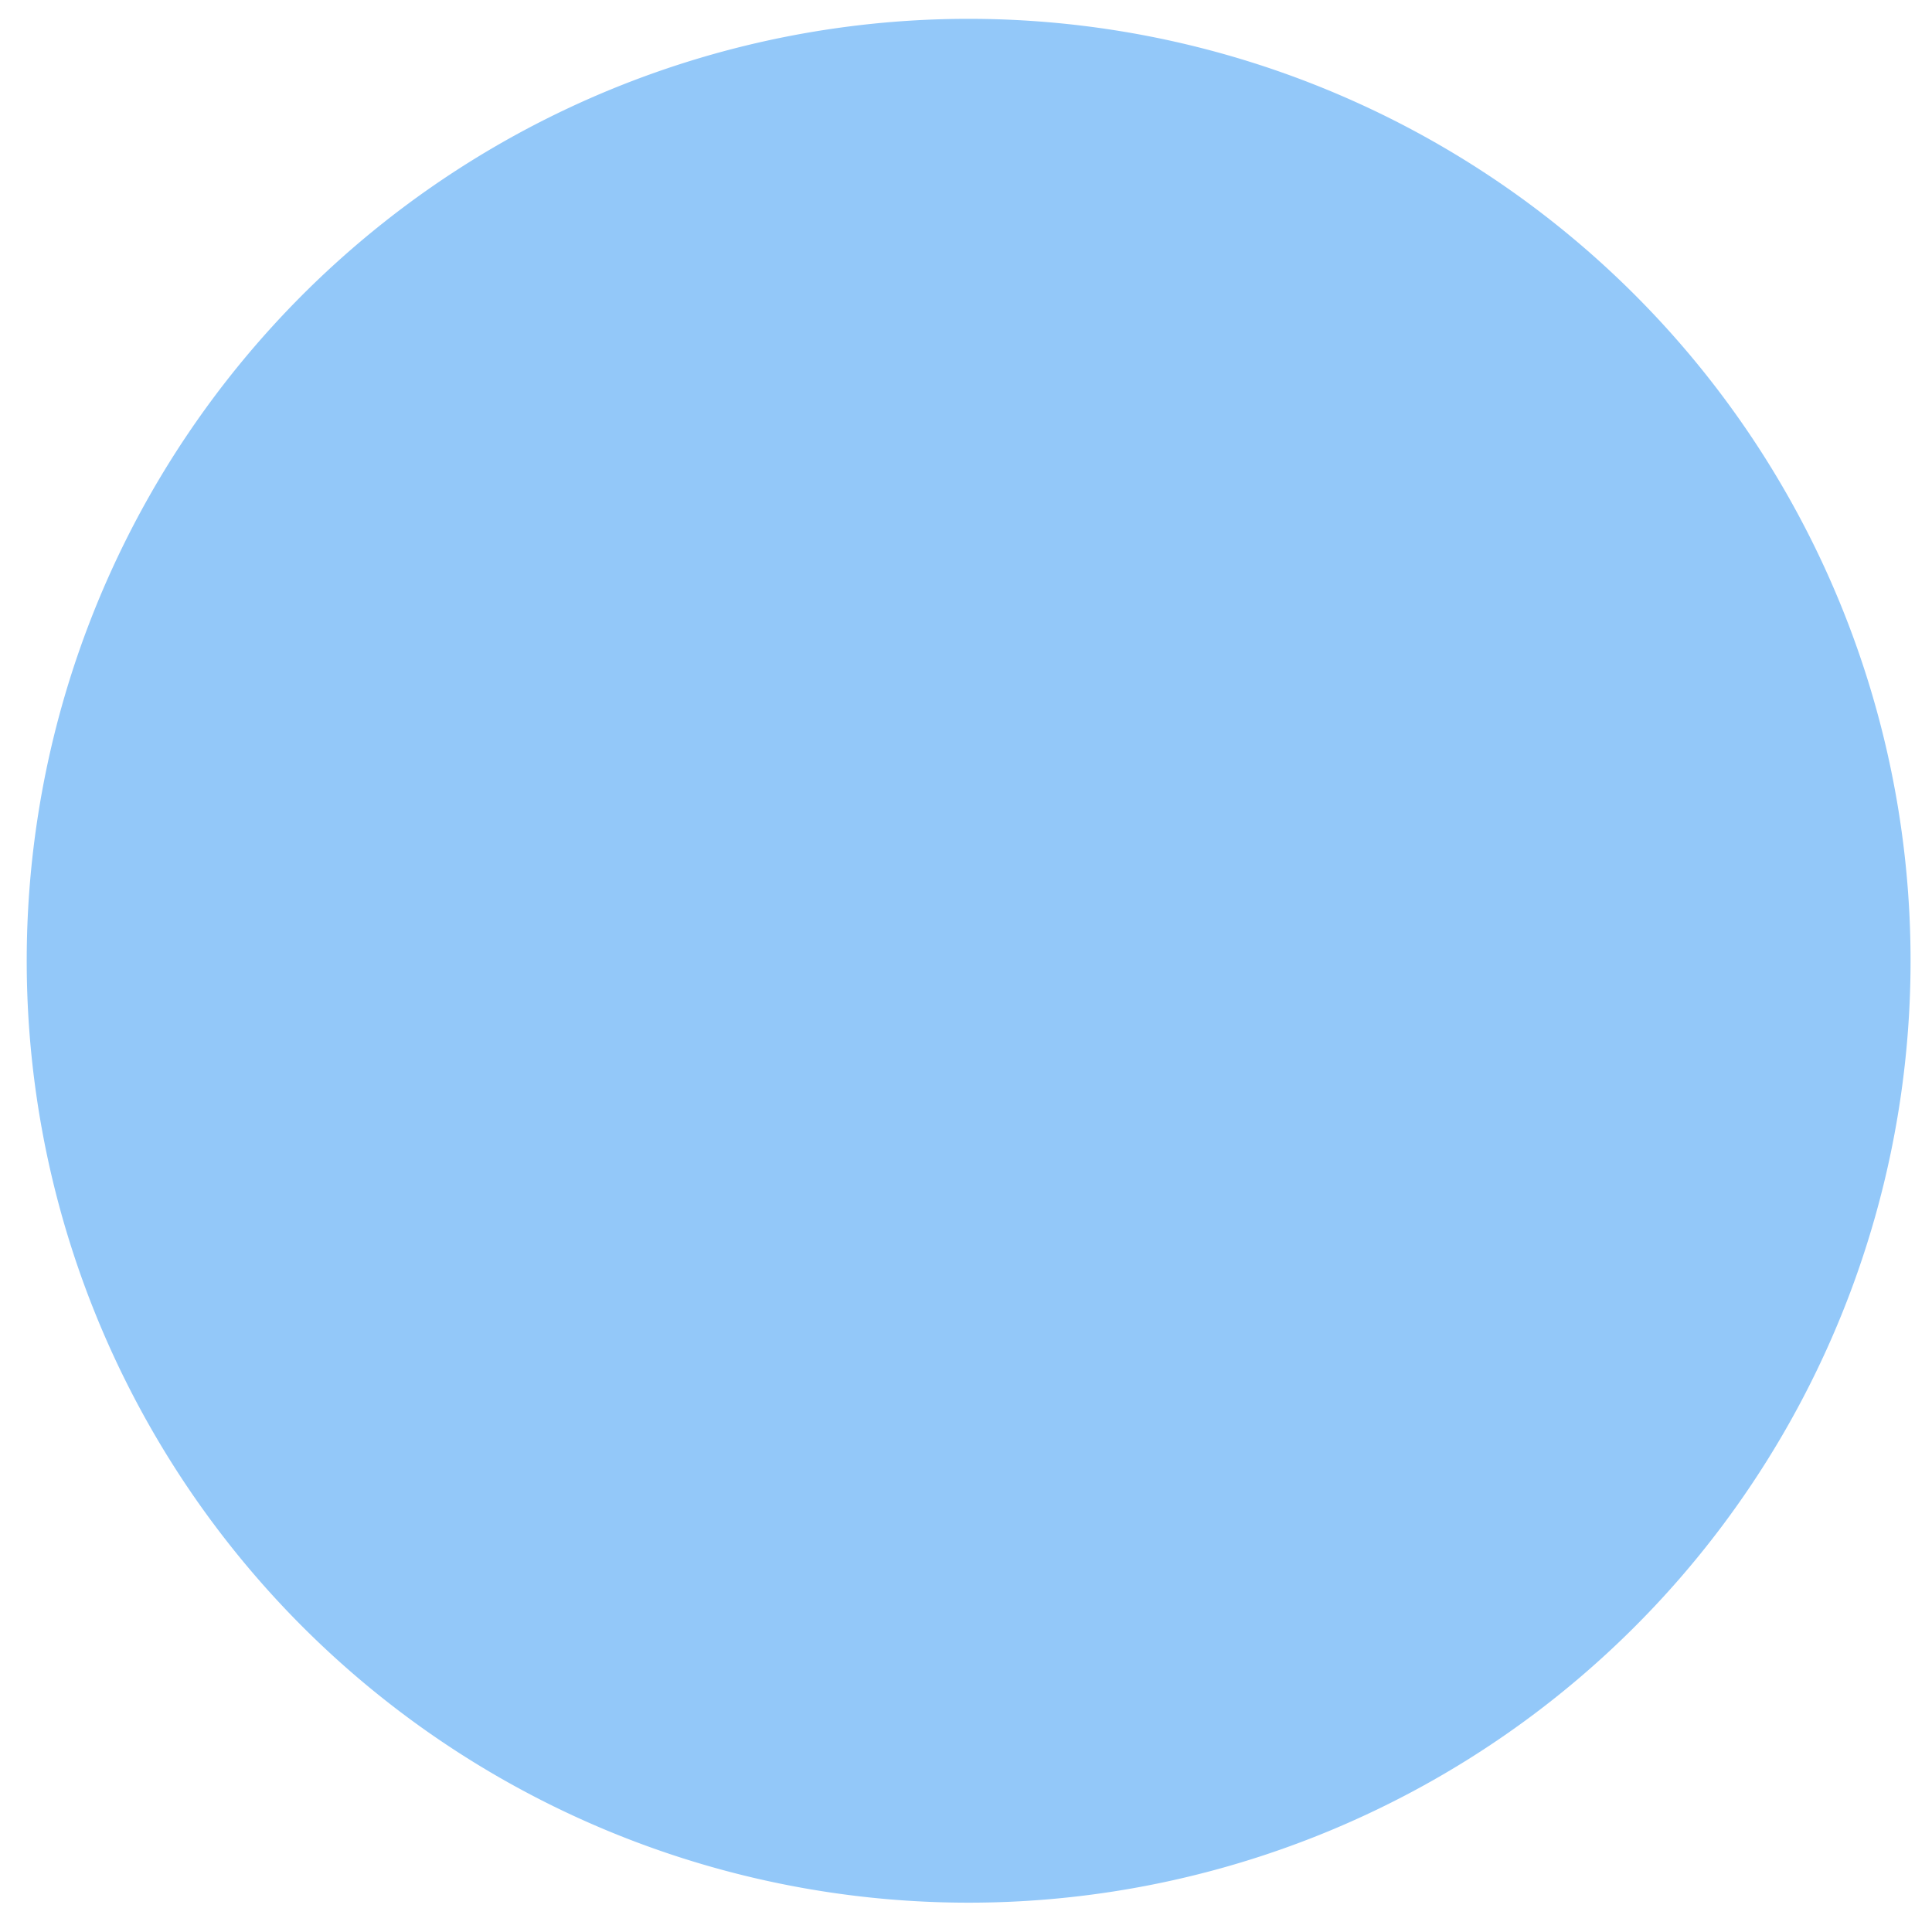 <svg xmlns="http://www.w3.org/2000/svg" xmlns:xlink="http://www.w3.org/1999/xlink" width="194" height="194" viewbox="0 0 194 194">
    <style>
        #Störer_Top_DE-01 { opacity: 0; }
        #Störer_Top_DE-02 { opacity: 0; }
        #Störer_Top_DE-03 { opacity: 0; }
    </style>
    <defs>
        <clippath id="clip-Container">
            <rect width="194" height="194" /> 
        </clippath>
    </defs>
    <g id="Background" data-name="Background" clip-path="url(#clip-Container)">
        <g id="Background_inner" data-name="Grupp1" transform="translate(-10526.705 -4181.096) rotate(-8)">
            <g id="Störer" transform="translate(9804.349 5593.778)">
                <path id="Ellipse_18" data-name="Ellipse 18" d="M121.032,26.152A94.582,94.582,0,1,1,84.1,33.608,94.581,94.581,0,0,1,121.032,26.152Z" transform="translate(-0.001)" fill="#93c8f9" /> 
            </g>
        </g>
    </g>
    <g id="Störer_Top_DE-01" data-name="Störer Top_DE-01" clip-path="url(#clip-Störer_Top_DE-01)">
        <animate id="anim1" attributeName="opacity" from="0" to="1" dur=".5s" begin="0; anim6.end" fill="freeze"></animate>
        <animate id="anim2" attributeName="opacity" from="1" to="0" dur=".5s" begin="anim1.end + 3s" fill="freeze"></animate>
        <g id="Gruppe_965" data-name="Gruppe 965" transform="translate(-9811.731 -4281.62) rotate(-8)">
            <g id="Störer" transform="translate(9082.058 5593.759)">
                <path id="In_1_Minute" data-name="In 1 Minute" d="M29.9,30.185H26.483V48.61H29.9Zm4.226,4.961V48.61h3.228v-7.8a3.5,3.5,0,0,1,.208-1.23,2.615,2.615,0,0,1,.572-.915,2.466,2.466,0,0,1,.858-.571,2.865,2.865,0,0,1,1.065-.2,2.605,2.605,0,0,1,.933.16,1.958,1.958,0,0,1,.721.473,2.11,2.11,0,0,1,.465.773,3.2,3.2,0,0,1,.165,1.061V48.61H45.59V39.476a5.652,5.652,0,0,0-.358-2.07,3.914,3.914,0,0,0-2.388-2.319,5.1,5.1,0,0,0-1.716-.283,5.7,5.7,0,0,0-1.276.136,4.282,4.282,0,0,0-1.077.4,3.922,3.922,0,0,0-.885.65,4.492,4.492,0,0,0-.7.889l-.367-1.732Zm27.427-4.672H58.215a2.686,2.686,0,0,1-.6,1.039,3.345,3.345,0,0,1-.935.7,4.6,4.6,0,0,1-1.107.395,5.172,5.172,0,0,1-1.114.124v3.045a7.932,7.932,0,0,0,1.243-.093,5.873,5.873,0,0,0,1.027-.255,4.677,4.677,0,0,0,.83-.383,4.084,4.084,0,0,0,.653-.477V48.61h3.333ZM92.1,30.185H87.558L82.414,42.127,77.27,30.185H72.755V48.61h3.412V35.986L80.55,46.169H84.3l4.357-10.184V48.61H92.1Zm5.722-1.1a2.33,2.33,0,0,0-.872.163,2.04,2.04,0,0,0-1.143,1.143,2.33,2.33,0,0,0-.163.872,2.293,2.293,0,0,0,.163.861,2.073,2.073,0,0,0,1.143,1.151,2.291,2.291,0,0,0,.872.167,2.359,2.359,0,0,0,.887-.167,2.071,2.071,0,0,0,1.154-1.151,2.285,2.285,0,0,0,.164-.861,2.322,2.322,0,0,0-.164-.872,2.045,2.045,0,0,0-.456-.69,2.069,2.069,0,0,0-.7-.454A2.4,2.4,0,0,0,97.821,29.083ZM96.193,48.61h3.255V35.146H96.193Zm7.113-13.464V48.61h3.228v-7.8a3.5,3.5,0,0,1,.208-1.23,2.616,2.616,0,0,1,.573-.915,2.466,2.466,0,0,1,.858-.571,2.865,2.865,0,0,1,1.065-.2,2.605,2.605,0,0,1,.933.16,1.958,1.958,0,0,1,.721.473,2.11,2.11,0,0,1,.465.773,3.2,3.2,0,0,1,.165,1.061V48.61h3.255V39.476a5.652,5.652,0,0,0-.358-2.07,3.914,3.914,0,0,0-2.388-2.319,5.1,5.1,0,0,0-1.716-.283,5.7,5.7,0,0,0-1.276.136,4.282,4.282,0,0,0-1.077.4,3.922,3.922,0,0,0-.885.65,4.492,4.492,0,0,0-.7.889l-.367-1.732Zm26.378,0h-3.255v7.69a3.749,3.749,0,0,1-.2,1.245,2.6,2.6,0,0,1-.548.923,2.342,2.342,0,0,1-.839.574,2.833,2.833,0,0,1-1.067.2,2.43,2.43,0,0,1-.9-.16,1.892,1.892,0,0,1-.7-.473,2.129,2.129,0,0,1-.45-.773,3.292,3.292,0,0,1-.16-1.061V35.146h-3.228v9.029a5.841,5.841,0,0,0,.343,2.07,3.806,3.806,0,0,0,2.359,2.319,5.271,5.271,0,0,0,1.76.283,5.585,5.585,0,0,0,1.255-.132,3.917,3.917,0,0,0,1.031-.39,3.7,3.7,0,0,0,.839-.641,4.794,4.794,0,0,0,.68-.885l.341,1.811h2.73Zm2.2,0v2.861h2.126v6.85a5.184,5.184,0,0,0,.289,1.8,3.335,3.335,0,0,0,.784,1.241,3.166,3.166,0,0,0,1.153.719,4.092,4.092,0,0,0,1.4.232,5.164,5.164,0,0,0,.545-.03c.185-.02.374-.049.564-.089s.382-.089.574-.148.384-.128.574-.207V45.592a3.238,3.238,0,0,1-.314.119,3.138,3.138,0,0,1-.309.082,2.973,2.973,0,0,1-.3.047,2.727,2.727,0,0,1-.285.015,1.679,1.679,0,0,1-.576-.092,1.139,1.139,0,0,1-.448-.292,1.327,1.327,0,0,1-.29-.513,2.489,2.489,0,0,1-.1-.757V38.006h2.625V35.146h-2.625V31.1l-3.255,1.234v2.808Zm21.994,7.664V41.025a7.8,7.8,0,0,0-.473-2.81,5.246,5.246,0,0,0-1.266-1.934,5.127,5.127,0,0,0-1.827-1.117,6.387,6.387,0,0,0-2.156-.359,6.545,6.545,0,0,0-2.414.45,5.914,5.914,0,0,0-2.035,1.341,6.308,6.308,0,0,0-1.4,2.217,9.309,9.309,0,0,0,0,6.147,6.04,6.04,0,0,0,1.4,2.171,5.784,5.784,0,0,0,2.026,1.29,6.8,6.8,0,0,0,2.41.426,7.046,7.046,0,0,0,1.661-.2,6.626,6.626,0,0,0,1.551-.588,6.422,6.422,0,0,0,1.368-.976,6.658,6.658,0,0,0,1.115-1.363l-2.336-1.6a4.128,4.128,0,0,1-.587.743,3.2,3.2,0,0,1-1.539.855,4.468,4.468,0,0,1-2.18-.057,2.983,2.983,0,0,1-1.019-.527,2.916,2.916,0,0,1-.758-.935,4.315,4.315,0,0,1-.426-1.391Zm-8.871-2.283a4.413,4.413,0,0,1,.407-1.244,3.048,3.048,0,0,1,.685-.895,2.763,2.763,0,0,1,.926-.541,3.414,3.414,0,0,1,1.131-.181,3.005,3.005,0,0,1,1.07.181,2.178,2.178,0,0,1,.819.541,2.406,2.406,0,0,1,.524.895,3.884,3.884,0,0,1,.185,1.244Z" transform="translate(32.788 75.799)" fill="#0f5c45" /> <path id="erledigt_" data-name="erledigt!" d="M60.067,37.949V36.819a6.055,6.055,0,0,0-.356-2.152,3.97,3.97,0,0,0-.946-1.467,3.791,3.791,0,0,0-1.355-.838,4.647,4.647,0,0,0-1.582-.267,4.708,4.708,0,0,0-1.752.334,4.431,4.431,0,0,0-1.511,1A4.789,4.789,0,0,0,51.5,35.11a7.2,7.2,0,0,0-.014,4.695,4.535,4.535,0,0,0,1.039,1.643,4.269,4.269,0,0,0,1.513.969,5.1,5.1,0,0,0,1.806.318,5.043,5.043,0,0,0,1.2-.143,4.565,4.565,0,0,0,1.124-.438,4.5,4.5,0,0,0,.995-.748,5.036,5.036,0,0,0,.817-1.074l-1.272-.848a3.728,3.728,0,0,1-.508.715,2.813,2.813,0,0,1-.62.511,2.729,2.729,0,0,1-.737.307,3.456,3.456,0,0,1-.86.1,3.607,3.607,0,0,1-1.16-.18,2.764,2.764,0,0,1-.973-.564,2.919,2.919,0,0,1-.7-.985,4.481,4.481,0,0,1-.354-1.441Zm-7.248-1.292a4.333,4.333,0,0,1,.365-1.333,3.074,3.074,0,0,1,.675-.945,2.718,2.718,0,0,1,.9-.563,2.949,2.949,0,0,1,1.046-.186,2.731,2.731,0,0,1,1,.178,2.213,2.213,0,0,1,.815.549,2.564,2.564,0,0,1,.55.943,4.218,4.218,0,0,1,.2,1.359Zm9.852-4.3v10.2h1.716V36.8a4.115,4.115,0,0,1,.188-1.281,2.688,2.688,0,0,1,.511-.929,2.156,2.156,0,0,1,.757-.566,2.266,2.266,0,0,1,.926-.191,2.631,2.631,0,0,1,.276.015c.093.01.186.024.279.043s.187.042.28.07.185.059.276.094v-1.7c-.086-.02-.169-.038-.251-.053s-.162-.028-.241-.038-.158-.018-.238-.023-.159-.008-.239-.008a3.152,3.152,0,0,0-.812.1,2.573,2.573,0,0,0-.7.3,2.509,2.509,0,0,0-.575.493,2.964,2.964,0,0,0-.437.68l-.343-1.454Zm9.126-4.28H70.081V42.553H71.8Zm11.548,9.873V36.819a6.055,6.055,0,0,0-.356-2.152,3.97,3.97,0,0,0-.946-1.467,3.791,3.791,0,0,0-1.355-.838,4.647,4.647,0,0,0-1.582-.267,4.708,4.708,0,0,0-1.752.334,4.431,4.431,0,0,0-1.511,1,4.789,4.789,0,0,0-1.061,1.678,7.2,7.2,0,0,0-.014,4.695,4.535,4.535,0,0,0,1.039,1.643,4.269,4.269,0,0,0,1.513.969,5.1,5.1,0,0,0,1.806.318,5.043,5.043,0,0,0,1.2-.143,4.565,4.565,0,0,0,1.124-.438,4.5,4.5,0,0,0,.995-.748,5.036,5.036,0,0,0,.817-1.074l-1.272-.848a3.728,3.728,0,0,1-.508.715,2.813,2.813,0,0,1-.62.511,2.729,2.729,0,0,1-.737.307,3.456,3.456,0,0,1-.86.1,3.607,3.607,0,0,1-1.16-.18,2.764,2.764,0,0,1-.973-.564,2.919,2.919,0,0,1-.7-.985,4.481,4.481,0,0,1-.354-1.441ZM76.1,36.657a4.333,4.333,0,0,1,.365-1.333,3.074,3.074,0,0,1,.675-.945,2.718,2.718,0,0,1,.9-.563,2.949,2.949,0,0,1,1.046-.186,2.731,2.731,0,0,1,1,.178,2.213,2.213,0,0,1,.815.549,2.564,2.564,0,0,1,.55.943,4.218,4.218,0,0,1,.2,1.359Zm18.7-8.581H93.077v6.016a3.107,3.107,0,0,0-.593-.883,3.345,3.345,0,0,0-.822-.624,3.97,3.97,0,0,0-.978-.37,4.587,4.587,0,0,0-1.059-.122,4.2,4.2,0,0,0-1.9.427,3.922,3.922,0,0,0-1.371,1.153,5.216,5.216,0,0,0-.829,1.691,7.277,7.277,0,0,0-.279,2.039,7.525,7.525,0,0,0,.253,1.974,5.32,5.32,0,0,0,.789,1.705,3.868,3.868,0,0,0,1.368,1.2,4.276,4.276,0,0,0,1.991.452,4.743,4.743,0,0,0,1-.1,3.76,3.76,0,0,0,.937-.333,3.132,3.132,0,0,0,.8-.594A3.175,3.175,0,0,0,93,40.816l.4,1.736h1.393ZM87,37.465a5.456,5.456,0,0,1,.18-1.427,3.689,3.689,0,0,1,.549-1.19,2.634,2.634,0,0,1,.932-.815,2.855,2.855,0,0,1,1.327-.3,2.913,2.913,0,0,1,1.351.311,2.8,2.8,0,0,1,.965.832,3.769,3.769,0,0,1,.579,1.2,5.094,5.094,0,0,1,.193,1.413,4.961,4.961,0,0,1-.187,1.377,3.566,3.566,0,0,1-.565,1.159,2.7,2.7,0,0,1-.951.8,3.214,3.214,0,0,1-2.7,0,2.621,2.621,0,0,1-.943-.8,3.551,3.551,0,0,1-.549-1.165A5.232,5.232,0,0,1,87,37.465Zm11.993-9.529a1.427,1.427,0,0,0-.537.1,1.212,1.212,0,0,0-.414.276,1.23,1.23,0,0,0-.267.416,1.43,1.43,0,0,0-.094.52,1.4,1.4,0,0,0,.094.512,1.256,1.256,0,0,0,.267.417,1.228,1.228,0,0,0,.414.281,1.4,1.4,0,0,0,.537.1,1.369,1.369,0,0,0,.529-.1,1.254,1.254,0,0,0,.415-.281,1.274,1.274,0,0,0,.271-.417,1.37,1.37,0,0,0,.1-.512,1.4,1.4,0,0,0-.1-.52,1.233,1.233,0,0,0-.686-.692A1.4,1.4,0,0,0,98.992,27.935Zm-.868,14.617H99.86v-10.2H98.124Zm14.011-.182V32.357h-1.393l-.384,1.676a2.9,2.9,0,0,0-.584-.874,3.2,3.2,0,0,0-.817-.6,3.968,3.968,0,0,0-.964-.349,4.676,4.676,0,0,0-1.027-.113,4.152,4.152,0,0,0-1.887.422,3.829,3.829,0,0,0-1.336,1.125,5.014,5.014,0,0,0-.795,1.613,6.694,6.694,0,0,0-.263,1.887,7,7,0,0,0,.238,1.834,5.126,5.126,0,0,0,.754,1.633,3.768,3.768,0,0,0,1.333,1.172,4.228,4.228,0,0,0,1.975.449,4.869,4.869,0,0,0,1.019-.1,3.865,3.865,0,0,0,.955-.335,3.249,3.249,0,0,0,.826-.6,3.322,3.322,0,0,0,.633-.9V42.27a3.787,3.787,0,0,1-.233,1.372,2.591,2.591,0,0,1-.645.97,2.691,2.691,0,0,1-.979.577,3.809,3.809,0,0,1-1.232.191,4.463,4.463,0,0,1-1.148-.139,3.166,3.166,0,0,1-.934-.411,2.994,2.994,0,0,1-.726-.676,3.858,3.858,0,0,1-.523-.934l-1.393.848a4.863,4.863,0,0,0,.783,1.28,4.377,4.377,0,0,0,1.074.908,4.852,4.852,0,0,0,1.317.54,6.168,6.168,0,0,0,1.51.179,5.9,5.9,0,0,0,1.924-.3,4.423,4.423,0,0,0,1.536-.891,4.019,4.019,0,0,0,1.017-1.444A5.058,5.058,0,0,0,112.135,42.371ZM104.443,37.2a4.568,4.568,0,0,1,.177-1.275,3.484,3.484,0,0,1,.542-1.112,2.652,2.652,0,0,1,.925-.787,3.069,3.069,0,0,1,2.671.015,2.733,2.733,0,0,1,.937.817A3.637,3.637,0,0,1,110.242,36a4.564,4.564,0,0,1,.178,1.268,4.325,4.325,0,0,1-.174,1.236,3.232,3.232,0,0,1-.538,1.066,2.58,2.58,0,0,1-.924.748A3.294,3.294,0,0,1,106.1,40.3a2.628,2.628,0,0,1-.936-.768,3.326,3.326,0,0,1-.542-1.086A4.4,4.4,0,0,1,104.443,37.2Zm9.57-4.845v1.514h1.736v6a4.037,4.037,0,0,0,.2,1.334,2.325,2.325,0,0,0,.539.887,2.087,2.087,0,0,0,.785.493,2.782,2.782,0,0,0,.938.153c.116,0,.235-.005.355-.016s.241-.027.362-.05a3.516,3.516,0,0,0,.362-.088,3.184,3.184,0,0,0,.355-.129V40.938a2.114,2.114,0,0,1-.242.1,2.07,2.07,0,0,1-.24.069,2.1,2.1,0,0,1-.236.038,2.2,2.2,0,0,1-.231.012,1.442,1.442,0,0,1-.5-.079.96.96,0,0,1-.382-.251,1.145,1.145,0,0,1-.246-.444,2.224,2.224,0,0,1-.087-.658V33.871h2.16V32.357h-2.16V29.389l-1.736.646v2.322Zm8.964,6.117h1.171l.343-4.805V28.077h-1.857v5.592Zm-.666,2.968a1.32,1.32,0,0,0,.091.485,1.211,1.211,0,0,0,.255.4,1.182,1.182,0,0,0,.4.269,1.366,1.366,0,0,0,1.021,0,1.182,1.182,0,0,0,.4-.269,1.211,1.211,0,0,0,.255-.4,1.32,1.32,0,0,0,.091-.485,1.374,1.374,0,0,0-.091-.5,1.22,1.22,0,0,0-.255-.4,1.174,1.174,0,0,0-.4-.272,1.362,1.362,0,0,0-1.021,0,1.174,1.174,0,0,0-.4.272,1.221,1.221,0,0,0-.255.4A1.374,1.374,0,0,0,122.311,41.442Z" transform="translate(32.119 108.216)" fill="#0f5c45" /> 
            </g>
        </g>
    </g>
    <g id="Störer_Top_DE-02" data-name="Störer Top_DE-02" clip-path="url(#clip-Störer_Top_DE-02)">
        <animate id="anim3" attributeName="opacity" from="0" to="1" dur=".5s" begin="anim2.end" fill="freeze"></animate>
        <animate id="anim4" attributeName="opacity" from="1" to="0" dur=".5s" begin="anim3.end + 3s" fill="freeze"></animate>
        <g id="Gruppe_966" data-name="Gruppe 966" transform="translate(-10043.457 -4249.053) rotate(-8)">
            <g id="Störer" transform="translate(9316.057 5593.778)">
                <path id="Ohne_Antrag" data-name="Ohne Antrag" d="M30.931,32.434a9.282,9.282,0,0,0-3.71.737A8.259,8.259,0,0,0,24.383,35.2a9.1,9.1,0,0,0-1.815,3.047,11.59,11.59,0,0,0,0,7.59,9.145,9.145,0,0,0,1.815,3.056,8.272,8.272,0,0,0,2.839,2.038,9.666,9.666,0,0,0,7.424,0,8.315,8.315,0,0,0,2.848-2.038,9.152,9.152,0,0,0,1.824-3.056,11.52,11.52,0,0,0,0-7.59A9.1,9.1,0,0,0,37.493,35.2a8.3,8.3,0,0,0-2.848-2.029A9.311,9.311,0,0,0,30.931,32.434Zm-5.459,9.606a8.228,8.228,0,0,1,.384-2.561,5.9,5.9,0,0,1,1.1-2,4.889,4.889,0,0,1,1.72-1.3,5.447,5.447,0,0,1,2.259-.464,5.509,5.509,0,0,1,2.274.464,4.9,4.9,0,0,1,1.728,1.3,5.887,5.887,0,0,1,1.1,2,8.729,8.729,0,0,1,0,5.125,5.938,5.938,0,0,1-1.1,2.009,4.913,4.913,0,0,1-1.728,1.31,5.471,5.471,0,0,1-2.274.468,5.409,5.409,0,0,1-2.259-.468,4.9,4.9,0,0,1-1.72-1.31,5.954,5.954,0,0,1-1.1-2.009A8.266,8.266,0,0,1,25.472,42.041Zm17.638-9.606V51.253h3.228v-7.8a3.5,3.5,0,0,1,.208-1.23,2.615,2.615,0,0,1,.572-.915,2.466,2.466,0,0,1,.858-.571,2.865,2.865,0,0,1,1.065-.2,2.605,2.605,0,0,1,.933.16,1.958,1.958,0,0,1,.721.473,2.11,2.11,0,0,1,.465.773,3.2,3.2,0,0,1,.165,1.061v8.241h3.255V42.119a5.652,5.652,0,0,0-.358-2.07,3.914,3.914,0,0,0-2.388-2.319,5.1,5.1,0,0,0-1.716-.283,5.589,5.589,0,0,0-1.214.125,4.229,4.229,0,0,0-1.02.364,4,4,0,0,0-.848.585,4.762,4.762,0,0,0-.7.789V32.434Zm15.17,5.354V51.253h3.228v-7.8a3.5,3.5,0,0,1,.208-1.23,2.616,2.616,0,0,1,.572-.915,2.466,2.466,0,0,1,.858-.571,2.865,2.865,0,0,1,1.065-.2,2.605,2.605,0,0,1,.933.16,1.958,1.958,0,0,1,.721.473,2.11,2.11,0,0,1,.465.773,3.2,3.2,0,0,1,.165,1.061v8.241h3.255V42.119a5.652,5.652,0,0,0-.358-2.07A3.914,3.914,0,0,0,67,37.731a5.1,5.1,0,0,0-1.716-.283,5.7,5.7,0,0,0-1.276.136,4.282,4.282,0,0,0-1.077.4,3.922,3.922,0,0,0-.885.65,4.492,4.492,0,0,0-.7.889l-.367-1.732Zm26.351,7.664V43.668a7.8,7.8,0,0,0-.473-2.81,5.246,5.246,0,0,0-1.266-1.934,5.127,5.127,0,0,0-1.827-1.117,6.388,6.388,0,0,0-2.156-.359,6.545,6.545,0,0,0-2.414.45,5.914,5.914,0,0,0-2.035,1.341,6.309,6.309,0,0,0-1.4,2.217,9.308,9.308,0,0,0,0,6.147,6.04,6.04,0,0,0,1.4,2.171,5.785,5.785,0,0,0,2.026,1.29,6.8,6.8,0,0,0,2.41.426,7.047,7.047,0,0,0,1.661-.2,6.627,6.627,0,0,0,1.551-.588,6.422,6.422,0,0,0,1.368-.976,6.658,6.658,0,0,0,1.115-1.363l-2.336-1.6a4.128,4.128,0,0,1-.587.743,3.2,3.2,0,0,1-1.539.855,4.468,4.468,0,0,1-2.18-.057,2.982,2.982,0,0,1-1.019-.527,2.916,2.916,0,0,1-.758-.935,4.315,4.315,0,0,1-.426-1.391ZM75.76,43.169a4.414,4.414,0,0,1,.407-1.244,3.048,3.048,0,0,1,.685-.895,2.763,2.763,0,0,1,.926-.541,3.414,3.414,0,0,1,1.131-.181,3.005,3.005,0,0,1,1.07.181,2.178,2.178,0,0,1,.819.541,2.406,2.406,0,0,1,.524.895,3.884,3.884,0,0,1,.185,1.244ZM91.8,51.253h3.779L97.1,47.211h8.4l1.522,4.042H110.8l-7.27-18.425H99.04Zm6.378-7.165,3.123-8.32,3.123,8.32Zm15.144-6.3V51.253h3.228v-7.8a3.5,3.5,0,0,1,.208-1.23,2.616,2.616,0,0,1,.573-.915,2.466,2.466,0,0,1,.858-.571,2.865,2.865,0,0,1,1.065-.2,2.605,2.605,0,0,1,.933.16,1.958,1.958,0,0,1,.721.473,2.11,2.11,0,0,1,.465.773,3.2,3.2,0,0,1,.165,1.061v8.241h3.255V42.119a5.652,5.652,0,0,0-.358-2.07,3.914,3.914,0,0,0-2.388-2.319,5.1,5.1,0,0,0-1.716-.283,5.7,5.7,0,0,0-1.276.136,4.282,4.282,0,0,0-1.077.4,3.922,3.922,0,0,0-.885.65,4.492,4.492,0,0,0-.7.889l-.367-1.732Zm13.543,0v2.861h2.126V47.5a5.184,5.184,0,0,0,.289,1.8,3.335,3.335,0,0,0,.784,1.241,3.166,3.166,0,0,0,1.153.719,4.092,4.092,0,0,0,1.4.232,5.163,5.163,0,0,0,.545-.03c.185-.02.374-.049.564-.089s.382-.089.574-.148.384-.128.574-.207V48.235a3.239,3.239,0,0,1-.314.119,3.138,3.138,0,0,1-.309.082,2.973,2.973,0,0,1-.3.047,2.726,2.726,0,0,1-.285.015,1.679,1.679,0,0,1-.576-.092,1.14,1.14,0,0,1-.448-.292,1.328,1.328,0,0,1-.29-.513,2.489,2.489,0,0,1-.1-.757V40.649h2.625V37.789h-2.625V33.747l-3.255,1.234v2.808Zm10.813,0V51.253H140.9v-7.48a4.048,4.048,0,0,1,.22-1.381,2.646,2.646,0,0,1,.594-.965,2.419,2.419,0,0,1,.869-.566,2.925,2.925,0,0,1,1.047-.185,3.519,3.519,0,0,1,.358.019c.12.012.241.03.36.053s.239.051.356.083.232.068.343.107v-3.15c-.112-.026-.22-.049-.326-.069s-.209-.036-.311-.049-.2-.023-.3-.03-.2-.01-.3-.01a3.866,3.866,0,0,0-1.019.129,3.045,3.045,0,0,0-1.535.967,3.705,3.705,0,0,0-.517.794l-.367-1.732Zm21.994,0h-2.73l-.577,1.759a4.34,4.34,0,0,0-.725-.937,3.873,3.873,0,0,0-.9-.654,4.266,4.266,0,0,0-1.06-.383,5.5,5.5,0,0,0-1.2-.125,5.655,5.655,0,0,0-2.461.53,5.2,5.2,0,0,0-1.831,1.468,6.679,6.679,0,0,0-1.142,2.221,9.528,9.528,0,0,0-.394,2.789,10.123,10.123,0,0,0,.326,2.6A7.008,7.008,0,0,0,148,49.311a5.039,5.039,0,0,0,1.793,1.581,5.632,5.632,0,0,0,2.63.6,5.77,5.77,0,0,0,1.3-.14,4.377,4.377,0,0,0,1.141-.431,3.724,3.724,0,0,0,.94-.736,3.936,3.936,0,0,0,.691-1.056l.446,2.126h2.73Zm-9.711,6.772a6.072,6.072,0,0,1,.2-1.6,3.734,3.734,0,0,1,.6-1.263,2.718,2.718,0,0,1,1-.83,3.206,3.206,0,0,1,1.408-.3,3.28,3.28,0,0,1,1.428.3,2.8,2.8,0,0,1,1.017.828,3.684,3.684,0,0,1,.608,1.241,5.6,5.6,0,0,1,.2,1.541,5.736,5.736,0,0,1-.2,1.567A3.654,3.654,0,0,1,155.6,47.3a2.781,2.781,0,0,1-1.024.824,3.364,3.364,0,0,1-1.443.3,3.268,3.268,0,0,1-1.4-.289,2.665,2.665,0,0,1-.991-.8,3.565,3.565,0,0,1-.587-1.222A5.786,5.786,0,0,1,149.958,44.56Zm25.721,6.325v-13.1h-2.73l-.394,2.047a3.412,3.412,0,0,0-.724-1.17,3.512,3.512,0,0,0-1.015-.732,4.677,4.677,0,0,0-1.162-.378,6.206,6.206,0,0,0-1.167-.107,5.6,5.6,0,0,0-2.44.525,5.088,5.088,0,0,0-1.786,1.43,6.422,6.422,0,0,0-1.1,2.119,8.779,8.779,0,0,0-.373,2.592,9.443,9.443,0,0,0,.306,2.423,6.754,6.754,0,0,0,.98,2.157,4.909,4.909,0,0,0,1.748,1.547,5.569,5.569,0,0,0,2.609.592,5.93,5.93,0,0,0,1.243-.125,4.514,4.514,0,0,0,1.106-.386,3.793,3.793,0,0,0,.928-.662,3.868,3.868,0,0,0,.712-.952v1.916a3.906,3.906,0,0,1-.271,1.5,2.812,2.812,0,0,1-.739,1.047,3.085,3.085,0,0,1-1.093.614,4.294,4.294,0,0,1-1.334.2,5.047,5.047,0,0,1-1.236-.146,3.947,3.947,0,0,1-1.057-.431,3.6,3.6,0,0,1-.855-.707,3.985,3.985,0,0,1-.631-.973l-2.52,1.758a6.955,6.955,0,0,0,1.168,1.59,6.14,6.14,0,0,0,1.463,1.093,6.744,6.744,0,0,0,1.709.631,8.633,8.633,0,0,0,1.906.2,8.388,8.388,0,0,0,2.693-.42,6.271,6.271,0,0,0,2.137-1.21,5.448,5.448,0,0,0,1.408-1.924A6.345,6.345,0,0,0,175.679,50.886Zm-9.58-6.667a4.912,4.912,0,0,1,.194-1.4,3.468,3.468,0,0,1,.587-1.162,2.746,2.746,0,0,1,.991-.793,3.255,3.255,0,0,1,1.4-.293,3.215,3.215,0,0,1,1.411.3,2.731,2.731,0,0,1,.981.8,3.475,3.475,0,0,1,.572,1.149,4.787,4.787,0,0,1,.186,1.348,4.978,4.978,0,0,1-.186,1.392,3.327,3.327,0,0,1-.575,1.144,2.663,2.663,0,0,1-.988.775,3.4,3.4,0,0,1-1.426.285,3.315,3.315,0,0,1-1.4-.284,2.692,2.692,0,0,1-.982-.769,3.324,3.324,0,0,1-.578-1.128A4.735,4.735,0,0,1,166.1,44.219Z" transform="translate(22.479 69.344)" fill="#0f5c45" /> <path id="und_Papierkram" data-name="und Papierkram" d="M26.713,33.052H25v5.794a3.611,3.611,0,0,1-.2,1.227,2.675,2.675,0,0,1-.559.928,2.431,2.431,0,0,1-.85.587,2.8,2.8,0,0,1-1.075.205,2.441,2.441,0,0,1-.871-.148,1.8,1.8,0,0,1-.676-.447,2.014,2.014,0,0,1-.438-.75,3.312,3.312,0,0,1-.156-1.057V33.052H18.455v6.723a4.779,4.779,0,0,0,.261,1.644,2.992,2.992,0,0,0,.721,1.137,2.92,2.92,0,0,0,1.088.66,4.145,4.145,0,0,0,1.362.213,4.525,4.525,0,0,0,1.054-.115,3.167,3.167,0,0,0,.849-.332,2.982,2.982,0,0,0,.675-.533A3.842,3.842,0,0,0,25,41.734l.323,1.514h1.393Zm3.311,0v10.2H31.74V37.393a3.5,3.5,0,0,1,.21-1.23,2.726,2.726,0,0,1,.58-.935,2.54,2.54,0,0,1,.871-.594,2.834,2.834,0,0,1,1.085-.208,2.45,2.45,0,0,1,.877.151,1.867,1.867,0,0,1,.69.454,2.056,2.056,0,0,1,.451.757,3.23,3.23,0,0,1,.162,1.06v6.4h1.716v-6.8a4.7,4.7,0,0,0-.267-1.644,3.017,3.017,0,0,0-.73-1.137A2.963,2.963,0,0,0,36.3,33a4.077,4.077,0,0,0-1.345-.213,4.649,4.649,0,0,0-1.072.118,3.472,3.472,0,0,0-.889.339,3.111,3.111,0,0,0-.711.54,3.421,3.421,0,0,0-.538.72L31.4,33.052Zm20.412-4.28H48.719v6.016a3.106,3.106,0,0,0-.593-.883,3.345,3.345,0,0,0-.822-.624,3.97,3.97,0,0,0-.978-.37,4.587,4.587,0,0,0-1.059-.122,4.2,4.2,0,0,0-1.9.427,3.922,3.922,0,0,0-1.371,1.153,5.216,5.216,0,0,0-.829,1.691,7.277,7.277,0,0,0-.279,2.039,7.525,7.525,0,0,0,.253,1.974,5.32,5.32,0,0,0,.789,1.705,3.868,3.868,0,0,0,1.368,1.2,4.276,4.276,0,0,0,1.991.452,4.743,4.743,0,0,0,1-.1,3.76,3.76,0,0,0,.937-.333,3.132,3.132,0,0,0,.8-.594,3.175,3.175,0,0,0,.606-.887l.4,1.736h1.393ZM42.642,38.16a5.456,5.456,0,0,1,.18-1.427,3.689,3.689,0,0,1,.549-1.19,2.634,2.634,0,0,1,.932-.815,2.855,2.855,0,0,1,1.327-.3,2.913,2.913,0,0,1,1.351.311,2.8,2.8,0,0,1,.965.832,3.769,3.769,0,0,1,.579,1.2,5.094,5.094,0,0,1,.193,1.413,4.961,4.961,0,0,1-.187,1.377,3.567,3.567,0,0,1-.565,1.159,2.7,2.7,0,0,1-.951.8,3.213,3.213,0,0,1-2.7,0,2.621,2.621,0,0,1-.943-.8,3.551,3.551,0,0,1-.549-1.165A5.232,5.232,0,0,1,42.642,38.16Zm22.875-9.085H59.3V43.248h1.8V37.292h4.28a5.115,5.115,0,0,0,1.918-.35A4.079,4.079,0,0,0,68.7,36.01a4.01,4.01,0,0,0,.864-1.341,4.314,4.314,0,0,0,.294-1.576,4.208,4.208,0,0,0-.278-1.522,3.744,3.744,0,0,0-.825-1.282A3.868,3.868,0,0,0,67.4,29.4,5.14,5.14,0,0,0,65.517,29.075Zm-4.422,6.6V30.711h4.28a3.151,3.151,0,0,1,1.114.188,2.306,2.306,0,0,1,.817.516,2.2,2.2,0,0,1,.5.769,2.608,2.608,0,0,1,.171.949,2.673,2.673,0,0,1-.175.96,2.392,2.392,0,0,1-1.35,1.374,3.009,3.009,0,0,1-1.14.21Zm19.463-2.625H79.165l-.4,1.615a3.347,3.347,0,0,0-1.375-1.4,3.788,3.788,0,0,0-.938-.357,4.559,4.559,0,0,0-1.058-.12,4.2,4.2,0,0,0-1.9.427,3.922,3.922,0,0,0-1.371,1.153,5.216,5.216,0,0,0-.829,1.691,7.277,7.277,0,0,0-.279,2.039,7.525,7.525,0,0,0,.253,1.974,5.32,5.32,0,0,0,.789,1.705,3.868,3.868,0,0,0,1.368,1.2,4.276,4.276,0,0,0,1.991.452,4.743,4.743,0,0,0,1-.1,3.76,3.76,0,0,0,.937-.333,3.132,3.132,0,0,0,.8-.594,3.175,3.175,0,0,0,.606-.887l.4,1.736h1.393ZM72.765,38.16a5.456,5.456,0,0,1,.18-1.427,3.689,3.689,0,0,1,.549-1.19,2.634,2.634,0,0,1,.932-.815,2.855,2.855,0,0,1,1.327-.3,2.913,2.913,0,0,1,1.351.311,2.8,2.8,0,0,1,.965.832,3.769,3.769,0,0,1,.579,1.2,5.094,5.094,0,0,1,.193,1.413,4.961,4.961,0,0,1-.187,1.377,3.567,3.567,0,0,1-.565,1.159,2.7,2.7,0,0,1-.951.8,3.213,3.213,0,0,1-2.7,0,2.621,2.621,0,0,1-.943-.8,3.551,3.551,0,0,1-.549-1.165A5.232,5.232,0,0,1,72.765,38.16Zm11.084-5.108V47.347h1.716v-6a3.2,3.2,0,0,0,.621.867,3.28,3.28,0,0,0,.82.589,3.928,3.928,0,0,0,.952.335,4.8,4.8,0,0,0,1.019.106,4.26,4.26,0,0,0,1.955-.443,4,4,0,0,0,1.387-1.18,5.288,5.288,0,0,0,.827-1.691,7.05,7.05,0,0,0,.274-1.976,6.769,6.769,0,0,0-.281-1.966,5.1,5.1,0,0,0-.834-1.648,3.957,3.957,0,0,0-1.372-1.133,4.221,4.221,0,0,0-1.894-.421,4.681,4.681,0,0,0-1.027.113,4,4,0,0,0-.967.349,3.26,3.26,0,0,0-.823.6,2.969,2.969,0,0,0-.6.874l-.4-1.676Zm1.716,5.088a4.987,4.987,0,0,1,.187-1.373,3.761,3.761,0,0,1,.57-1.189,2.791,2.791,0,0,1,.963-.837,2.93,2.93,0,0,1,1.368-.316,2.874,2.874,0,0,1,1.322.3,2.705,2.705,0,0,1,.939.8,3.608,3.608,0,0,1,.561,1.154,4.872,4.872,0,0,1,.186,1.357,4.824,4.824,0,0,1-.184,1.345,3.532,3.532,0,0,1-.563,1.148,2.7,2.7,0,0,1-.956.8,3.033,3.033,0,0,1-1.365.3,3.072,3.072,0,0,1-1.342-.285,2.634,2.634,0,0,1-.944-.765,3.355,3.355,0,0,1-.558-1.114A4.687,4.687,0,0,1,85.565,38.14Zm11.346-9.509a1.427,1.427,0,0,0-.537.1,1.212,1.212,0,0,0-.414.276,1.23,1.23,0,0,0-.267.416,1.43,1.43,0,0,0-.094.52,1.4,1.4,0,0,0,.094.512,1.256,1.256,0,0,0,.267.417,1.228,1.228,0,0,0,.414.281,1.4,1.4,0,0,0,.537.1,1.369,1.369,0,0,0,.529-.1,1.254,1.254,0,0,0,.415-.281,1.274,1.274,0,0,0,.271-.417,1.37,1.37,0,0,0,.1-.512,1.4,1.4,0,0,0-.1-.52,1.233,1.233,0,0,0-.686-.692A1.4,1.4,0,0,0,96.912,28.631Zm-.868,14.617H97.78v-10.2H96.043Zm13.345-4.6V37.514a6.055,6.055,0,0,0-.356-2.152,3.97,3.97,0,0,0-.946-1.467,3.791,3.791,0,0,0-1.355-.838,4.647,4.647,0,0,0-1.582-.267,4.708,4.708,0,0,0-1.752.334,4.431,4.431,0,0,0-1.511,1,4.789,4.789,0,0,0-1.061,1.678,7.2,7.2,0,0,0-.014,4.695,4.535,4.535,0,0,0,1.039,1.643,4.269,4.269,0,0,0,1.513.969,5.1,5.1,0,0,0,1.806.318,5.043,5.043,0,0,0,1.2-.143,4.565,4.565,0,0,0,1.124-.438,4.5,4.5,0,0,0,.995-.748,5.036,5.036,0,0,0,.817-1.074l-1.272-.848a3.728,3.728,0,0,1-.508.715,2.814,2.814,0,0,1-.62.511,2.729,2.729,0,0,1-.737.307,3.456,3.456,0,0,1-.86.1,3.607,3.607,0,0,1-1.16-.18,2.764,2.764,0,0,1-.973-.564,2.919,2.919,0,0,1-.7-.985,4.481,4.481,0,0,1-.354-1.441Zm-7.248-1.292a4.333,4.333,0,0,1,.365-1.333,3.074,3.074,0,0,1,.675-.945,2.718,2.718,0,0,1,.9-.563,2.949,2.949,0,0,1,1.046-.186,2.731,2.731,0,0,1,1,.178,2.213,2.213,0,0,1,.815.549,2.564,2.564,0,0,1,.55.943,4.218,4.218,0,0,1,.2,1.359Zm9.852-4.3v10.2h1.716V37.494a4.115,4.115,0,0,1,.188-1.281,2.688,2.688,0,0,1,.511-.929,2.156,2.156,0,0,1,.757-.566,2.266,2.266,0,0,1,.926-.191,2.631,2.631,0,0,1,.276.015c.093.01.186.024.28.043s.187.042.279.07.185.059.276.094v-1.7c-.086-.02-.169-.038-.251-.053s-.162-.028-.241-.038-.158-.018-.238-.023-.159-.008-.239-.008a3.152,3.152,0,0,0-.812.1,2.573,2.573,0,0,0-.7.3,2.509,2.509,0,0,0-.575.493,2.963,2.963,0,0,0-.437.68l-.343-1.454Zm7.41-4.28V43.248h1.716V39.654l1.736-1.777,3.17,5.37h2.019l-4-6.642,3.432-3.553h-2.322l-4.038,4.341V28.772Zm10.8,4.28v10.2h1.716V37.494a4.115,4.115,0,0,1,.188-1.281,2.687,2.687,0,0,1,.511-.929,2.156,2.156,0,0,1,.757-.566,2.266,2.266,0,0,1,.926-.191,2.631,2.631,0,0,1,.276.015c.093.01.186.024.279.043s.187.042.279.07.185.059.276.094v-1.7c-.086-.02-.169-.038-.251-.053s-.162-.028-.241-.038-.158-.018-.238-.023-.159-.008-.239-.008a3.152,3.152,0,0,0-.812.1,2.573,2.573,0,0,0-.7.3,2.509,2.509,0,0,0-.575.493,2.964,2.964,0,0,0-.437.68l-.343-1.454Zm16.253,0h-1.393l-.4,1.615a3.348,3.348,0,0,0-1.375-1.4,3.788,3.788,0,0,0-.938-.357,4.559,4.559,0,0,0-1.058-.12,4.2,4.2,0,0,0-1.9.427,3.922,3.922,0,0,0-1.371,1.153,5.216,5.216,0,0,0-.829,1.691,7.277,7.277,0,0,0-.279,2.039,7.525,7.525,0,0,0,.253,1.974,5.32,5.32,0,0,0,.789,1.705,3.868,3.868,0,0,0,1.368,1.2,4.276,4.276,0,0,0,1.991.452,4.743,4.743,0,0,0,1-.1,3.76,3.76,0,0,0,.937-.333,3.132,3.132,0,0,0,.8-.594,3.175,3.175,0,0,0,.606-.887l.4,1.736h1.393Zm-7.793,5.108a5.455,5.455,0,0,1,.18-1.427,3.69,3.69,0,0,1,.549-1.19,2.634,2.634,0,0,1,.932-.815,2.855,2.855,0,0,1,1.327-.3,2.913,2.913,0,0,1,1.351.311,2.8,2.8,0,0,1,.965.832,3.769,3.769,0,0,1,.579,1.2,5.094,5.094,0,0,1,.193,1.413,4.961,4.961,0,0,1-.187,1.377,3.567,3.567,0,0,1-.565,1.159,2.7,2.7,0,0,1-.951.8,3.213,3.213,0,0,1-2.7,0,2.621,2.621,0,0,1-.943-.8,3.552,3.552,0,0,1-.549-1.165A5.231,5.231,0,0,1,138.663,38.16Zm11.084-5.108v10.2h1.716V37.07a3.346,3.346,0,0,1,.184-1.137,2.363,2.363,0,0,1,.5-.829,2.115,2.115,0,0,1,.738-.507,2.361,2.361,0,0,1,.9-.172,2.093,2.093,0,0,1,.8.146,1.639,1.639,0,0,1,.611.432,1.954,1.954,0,0,1,.392.708,3.192,3.192,0,0,1,.138.975v6.562h1.716V37.07a3.338,3.338,0,0,1,.184-1.137,2.354,2.354,0,0,1,.5-.829,2.123,2.123,0,0,1,.744-.507,2.412,2.412,0,0,1,.911-.172,2.064,2.064,0,0,1,.788.146,1.66,1.66,0,0,1,.612.432,1.966,1.966,0,0,1,.4.708,3.141,3.141,0,0,1,.141.975v6.562h1.716V36.041a3.708,3.708,0,0,0-.266-1.436,2.82,2.82,0,0,0-.711-1.014,2.986,2.986,0,0,0-1.025-.6,3.663,3.663,0,0,0-1.209-.2,3.943,3.943,0,0,0-1.052.138,3.314,3.314,0,0,0-.916.407,3.048,3.048,0,0,0-.734.664,3.26,3.26,0,0,0-.507.91,2.634,2.634,0,0,0-.367-.9,2.526,2.526,0,0,0-.632-.665,2.808,2.808,0,0,0-.829-.412,3.249,3.249,0,0,0-.958-.141,3.443,3.443,0,0,0-.878.114,3.252,3.252,0,0,0-.8.33,2.779,2.779,0,0,0-.659.527,2.354,2.354,0,0,0-.447.7l-.323-1.413Z" transform="translate(30.594 104.39)" fill="#0f5c45" /> 
            </g>
        </g>
    </g>
    <g id="Störer_Top_DE-03" data-name="Störer Top_DE-03" clip-path="url(#clip-Störer_Top_DE-03)">
        <animate id="anim5" attributeName="opacity" from="0" to="1" dur=".5s" begin="anim4.end" fill="freeze"></animate>
        <animate id="anim6" attributeName="opacity" from="1" to="0" dur=".5s" begin="anim5.end + 10s" fill="freeze"></animate>
        <g id="Gruppe_967" data-name="Gruppe 967" transform="translate(-10282.108 -4215.471) rotate(-8)">
            <g id="Störer" transform="translate(9557.349 5593.779)">
                <g id="Gruppe_964" data-name="Gruppe 964" transform="translate(23.788 44.499)">
                    <path id="bis_zu_1_" data-name="bis zu 1%" d="M30.678,30.363V50.629H33.59l.452-2.176a4.249,4.249,0,0,0,.751,1.1,3.955,3.955,0,0,0,1,.756,4.678,4.678,0,0,0,1.2.438,6.356,6.356,0,0,0,1.371.141,6.1,6.1,0,0,0,2.861-.657A5.6,5.6,0,0,0,43.2,48.491a7.728,7.728,0,0,0,1.136-2.461A10.8,10.8,0,0,0,44.7,43.2a10.086,10.086,0,0,0-.419-2.962,7.055,7.055,0,0,0-1.217-2.355,5.532,5.532,0,0,0-1.953-1.555,6.084,6.084,0,0,0-2.629-.561,6.31,6.31,0,0,0-1.208.116,5.3,5.3,0,0,0-1.208.386,4.186,4.186,0,0,0-1.081.715,3.792,3.792,0,0,0-.827,1.1V30.363Zm3.477,13.059a6.182,6.182,0,0,1,.222-1.7,4.069,4.069,0,0,1,.665-1.363,3.057,3.057,0,0,1,1.1-.907,3.781,3.781,0,0,1,3.058-.013,2.915,2.915,0,0,1,1.077.881,3.941,3.941,0,0,1,.642,1.342,6.382,6.382,0,0,1,.213,1.7,6.238,6.238,0,0,1-.214,1.684,3.88,3.88,0,0,1-.648,1.334,2.94,2.94,0,0,1-1.094.878,3.634,3.634,0,0,1-1.549.316,3.581,3.581,0,0,1-1.533-.315,2.94,2.94,0,0,1-1.085-.872,3.854,3.854,0,0,1-.645-1.317A6.045,6.045,0,0,1,34.155,43.421ZM49.588,29.6a2.509,2.509,0,0,0-.939.176,2.2,2.2,0,0,0-1.231,1.231,2.51,2.51,0,0,0-.176.939,2.469,2.469,0,0,0,.176.927,2.232,2.232,0,0,0,1.231,1.239,2.468,2.468,0,0,0,.939.18,2.541,2.541,0,0,0,.955-.18,2.23,2.23,0,0,0,1.243-1.239,2.461,2.461,0,0,0,.176-.927,2.5,2.5,0,0,0-.176-.939,2.2,2.2,0,0,0-.492-.743,2.228,2.228,0,0,0-.751-.488A2.584,2.584,0,0,0,49.588,29.6ZM47.835,50.629h3.5v-14.5h-3.5ZM62.9,40.058l2.657-1.385a4.823,4.823,0,0,0-.831-1.266,4.642,4.642,0,0,0-1.151-.911,5.468,5.468,0,0,0-1.432-.55,7.28,7.28,0,0,0-1.673-.185,7.031,7.031,0,0,0-2.121.308,4.938,4.938,0,0,0-1.663.883,3.961,3.961,0,0,0-1.085,1.4,4.367,4.367,0,0,0-.388,1.85,3.783,3.783,0,0,0,.469,1.906,3.738,3.738,0,0,0,1.139,1.217,6.157,6.157,0,0,0,1.409.708,13.162,13.162,0,0,0,1.279.38l1.1.283c.3.085.594.168.857.261a3.471,3.471,0,0,1,.7.325,1.434,1.434,0,0,1,.473.463,1.276,1.276,0,0,1,.174.675,1.414,1.414,0,0,1-.182.717,1.481,1.481,0,0,1-.489.5,2.332,2.332,0,0,1-.712.3,3.591,3.591,0,0,1-.85.1,3.89,3.89,0,0,1-1.091-.157,3.706,3.706,0,0,1-1-.462,3.3,3.3,0,0,1-.81-.753,3.143,3.143,0,0,1-.518-1.031l-2.911.961a5.575,5.575,0,0,0,2.392,3.229,6.583,6.583,0,0,0,1.825.8,7.732,7.732,0,0,0,2.029.266,7.434,7.434,0,0,0,2.164-.312,5.712,5.712,0,0,0,1.811-.911,4.235,4.235,0,0,0,1.707-3.47,3.825,3.825,0,0,0-.429-1.849A3.5,3.5,0,0,0,64.7,43.167a5.664,5.664,0,0,0-1.322-.688c-.447-.169-.879-.287-1.24-.386l-1.074-.283c-.325-.085-.643-.17-.937-.266a4.363,4.363,0,0,1-.794-.335,1.65,1.65,0,0,1-.55-.473,1.151,1.151,0,0,1-.206-.679,1.278,1.278,0,0,1,.141-.595,1.338,1.338,0,0,1,.393-.454,1.869,1.869,0,0,1,.6-.29,2.729,2.729,0,0,1,.761-.1,3,3,0,0,1,.726.09,2.874,2.874,0,0,1,.691.27,2.472,2.472,0,0,1,.59.45A2.182,2.182,0,0,1,62.9,40.058Zm23.6-3.929H74.744v3.053h7.406L74.574,47.35v3.279H86.7V47.52H78.814l7.688-8.14Zm15.546,0h-3.5v8.282a4.038,4.038,0,0,1-.212,1.341,2.8,2.8,0,0,1-.59.994,2.523,2.523,0,0,1-.9.618,3.051,3.051,0,0,1-1.15.212,2.617,2.617,0,0,1-.967-.173,2.038,2.038,0,0,1-.75-.509,2.293,2.293,0,0,1-.485-.833,3.545,3.545,0,0,1-.172-1.143V36.129H89.838v9.723a6.291,6.291,0,0,0,.369,2.229,4.1,4.1,0,0,0,2.54,2.5,5.676,5.676,0,0,0,1.9.305,6.015,6.015,0,0,0,1.352-.142,4.219,4.219,0,0,0,1.111-.42,3.981,3.981,0,0,0,.9-.69,5.163,5.163,0,0,0,.732-.953l.367,1.95h2.94ZM119.658,31.1h-3.59a2.893,2.893,0,0,1-.643,1.119,3.6,3.6,0,0,1-1.007.753,4.955,4.955,0,0,1-1.192.425,5.57,5.57,0,0,1-1.2.133v3.279a8.542,8.542,0,0,0,1.339-.1,6.325,6.325,0,0,0,1.106-.275,5.037,5.037,0,0,0,.894-.412,4.4,4.4,0,0,0,.7-.513V50.629h3.59Zm24.534,9.582a5.494,5.494,0,0,0-2.1.4,4.857,4.857,0,0,0-1.635,1.1,4.948,4.948,0,0,0-1.063,1.65,5.75,5.75,0,0,0,0,4.106,4.948,4.948,0,0,0,1.063,1.65,4.857,4.857,0,0,0,1.635,1.1,5.494,5.494,0,0,0,2.1.4,5.567,5.567,0,0,0,2.112-.4,4.87,4.87,0,0,0,1.643-1.1,4.935,4.935,0,0,0,1.066-1.65,5.743,5.743,0,0,0,0-4.106,4.935,4.935,0,0,0-1.066-1.65,4.87,4.87,0,0,0-1.643-1.1A5.567,5.567,0,0,0,144.192,40.68Zm-20.86-5.116a5.585,5.585,0,0,0,.379,2.053,4.948,4.948,0,0,0,1.063,1.65,4.857,4.857,0,0,0,1.635,1.1,5.494,5.494,0,0,0,2.1.4,5.567,5.567,0,0,0,2.112-.4,4.87,4.87,0,0,0,1.643-1.1,4.935,4.935,0,0,0,1.066-1.65,5.744,5.744,0,0,0,0-4.106,4.935,4.935,0,0,0-1.066-1.65,4.87,4.87,0,0,0-1.643-1.1,5.567,5.567,0,0,0-2.112-.4,5.494,5.494,0,0,0-2.1.4,4.857,4.857,0,0,0-1.635,1.1,4.948,4.948,0,0,0-1.063,1.65A5.585,5.585,0,0,0,123.332,35.564Zm2.544,0a3.229,3.229,0,0,1,.188-1.112,2.569,2.569,0,0,1,.533-.877,2.389,2.389,0,0,1,.829-.575,2.923,2.923,0,0,1,2.157,0,2.389,2.389,0,0,1,.829.575,2.569,2.569,0,0,1,.533.877,3.229,3.229,0,0,1,.188,1.112,3.148,3.148,0,0,1-.188,1.1,2.553,2.553,0,0,1-.533.868,2.4,2.4,0,0,1-.829.571,2.929,2.929,0,0,1-2.157,0,2.4,2.4,0,0,1-.829-.571,2.553,2.553,0,0,1-.533-.868A3.148,3.148,0,0,1,125.876,35.564Zm3,15.065h2.77L143.8,30.787h-2.742Zm12.691-4.749a3.228,3.228,0,0,1,.188-1.112,2.569,2.569,0,0,1,.533-.877,2.389,2.389,0,0,1,.829-.575,2.923,2.923,0,0,1,2.157,0,2.389,2.389,0,0,1,.829.575,2.569,2.569,0,0,1,.533.877,3.228,3.228,0,0,1,.188,1.112,3.148,3.148,0,0,1-.188,1.1,2.553,2.553,0,0,1-.533.868,2.4,2.4,0,0,1-.829.571,2.929,2.929,0,0,1-2.157,0,2.4,2.4,0,0,1-.829-.571,2.553,2.553,0,0,1-.533-.868A3.148,3.148,0,0,1,141.563,45.88Z" transform="translate(7.717 27.999)" fill="#0f5c45" /> <path id="Immer" d="M60.785,28.981H58.809v15.59h1.977Zm3.975,4.375V44.571h1.888v-6.8a3.681,3.681,0,0,1,.2-1.251,2.6,2.6,0,0,1,.55-.912,2.326,2.326,0,0,1,.812-.558,2.6,2.6,0,0,1,.989-.189,2.3,2.3,0,0,1,.877.161,1.8,1.8,0,0,1,.672.475,2.149,2.149,0,0,1,.431.779,3.51,3.51,0,0,1,.152,1.073v7.218h1.888v-6.8a3.672,3.672,0,0,1,.2-1.251,2.589,2.589,0,0,1,.552-.912,2.336,2.336,0,0,1,.819-.558,2.653,2.653,0,0,1,1-.189,2.27,2.27,0,0,1,.867.161,1.826,1.826,0,0,1,.674.475,2.162,2.162,0,0,1,.436.779,3.454,3.454,0,0,1,.155,1.073v7.218h1.888V36.643a4.079,4.079,0,0,0-.293-1.58,3.1,3.1,0,0,0-.782-1.116,3.285,3.285,0,0,0-1.127-.662,4.029,4.029,0,0,0-1.329-.218,4.338,4.338,0,0,0-1.158.152,3.645,3.645,0,0,0-1.008.448,3.354,3.354,0,0,0-.808.731,3.586,3.586,0,0,0-.558,1,2.9,2.9,0,0,0-.4-.992,2.779,2.779,0,0,0-.7-.732,3.089,3.089,0,0,0-.912-.453,3.574,3.574,0,0,0-1.054-.155,3.788,3.788,0,0,0-.966.126,3.577,3.577,0,0,0-.883.363,3.057,3.057,0,0,0-.725.58,2.59,2.59,0,0,0-.491.775l-.355-1.555Zm18.566,0V44.571h1.888v-6.8a3.68,3.68,0,0,1,.2-1.251,2.6,2.6,0,0,1,.55-.912,2.326,2.326,0,0,1,.812-.558,2.6,2.6,0,0,1,.989-.189,2.3,2.3,0,0,1,.877.161,1.8,1.8,0,0,1,.673.475,2.149,2.149,0,0,1,.431.779,3.511,3.511,0,0,1,.152,1.073v7.218h1.888v-6.8a3.672,3.672,0,0,1,.2-1.251,2.589,2.589,0,0,1,.552-.912,2.335,2.335,0,0,1,.819-.558,2.653,2.653,0,0,1,1-.189,2.27,2.27,0,0,1,.867.161,1.826,1.826,0,0,1,.674.475,2.162,2.162,0,0,1,.436.779,3.454,3.454,0,0,1,.155,1.073v7.218h1.888V36.643a4.079,4.079,0,0,0-.293-1.58,3.1,3.1,0,0,0-.782-1.116,3.285,3.285,0,0,0-1.127-.662,4.029,4.029,0,0,0-1.329-.218,4.338,4.338,0,0,0-1.158.152,3.645,3.645,0,0,0-1.008.448,3.354,3.354,0,0,0-.808.731,3.585,3.585,0,0,0-.558,1,2.9,2.9,0,0,0-.4-.992,2.778,2.778,0,0,0-.7-.732,3.089,3.089,0,0,0-.912-.453,3.574,3.574,0,0,0-1.054-.155,3.788,3.788,0,0,0-.966.126,3.577,3.577,0,0,0-.883.363,3.057,3.057,0,0,0-.725.58,2.59,2.59,0,0,0-.491.775l-.355-1.555Zm27.649,6.152V38.264a6.66,6.66,0,0,0-.391-2.367,4.366,4.366,0,0,0-1.041-1.614,4.17,4.17,0,0,0-1.491-.922,5.112,5.112,0,0,0-1.741-.294,5.178,5.178,0,0,0-1.927.367,4.874,4.874,0,0,0-1.663,1.1,5.268,5.268,0,0,0-1.167,1.845,7.921,7.921,0,0,0-.015,5.164,4.988,4.988,0,0,0,1.143,1.807,4.7,4.7,0,0,0,1.664,1.066,5.6,5.6,0,0,0,1.987.35,5.547,5.547,0,0,0,1.323-.157,5.022,5.022,0,0,0,1.236-.482,4.946,4.946,0,0,0,1.094-.823,5.54,5.54,0,0,0,.9-1.181l-1.4-.933a4.1,4.1,0,0,1-.559.787,3.094,3.094,0,0,1-.682.562,3,3,0,0,1-.811.337,3.8,3.8,0,0,1-.946.112,3.968,3.968,0,0,1-1.276-.2,3.04,3.04,0,0,1-1.07-.621,3.211,3.211,0,0,1-.774-1.083,4.929,4.929,0,0,1-.389-1.585ZM103,38.086a4.767,4.767,0,0,1,.4-1.467,3.381,3.381,0,0,1,.743-1.04,2.99,2.99,0,0,1,.992-.619,3.244,3.244,0,0,1,1.151-.205,3,3,0,0,1,1.1.2,2.434,2.434,0,0,1,.9.6,2.821,2.821,0,0,1,.605,1.037,4.64,4.64,0,0,1,.222,1.495Zm10.838-4.73V44.571h1.888V38.242a4.527,4.527,0,0,1,.206-1.41,2.957,2.957,0,0,1,.563-1.022,2.371,2.371,0,0,1,.833-.623,2.492,2.492,0,0,1,1.018-.21,2.894,2.894,0,0,1,.3.016c.1.011.2.027.307.048s.205.046.307.077.2.065.3.1V33.356c-.094-.022-.186-.042-.276-.058s-.178-.031-.265-.042-.174-.019-.261-.025-.175-.008-.263-.008a3.467,3.467,0,0,0-.893.111,2.83,2.83,0,0,0-.77.33,2.76,2.76,0,0,0-.633.542,3.26,3.26,0,0,0-.481.748l-.378-1.6Z" transform="translate(8.83)" fill="#0f5c45" /> <path id="Geld_zurück" data-name="Geld zurück" d="M35.811,36.931v1.71h4.553a5,5,0,0,1-.372,1.811,4.106,4.106,0,0,1-2.326,2.274,4.736,4.736,0,0,1-1.721.312,4.793,4.793,0,0,1-1.854-.361,4.383,4.383,0,0,1-1.566-1.11,5.328,5.328,0,0,1-1.083-1.9,8.573,8.573,0,0,1-.4-2.734,8.665,8.665,0,0,1,.435-2.848,5.5,5.5,0,0,1,1.164-1.977,4.7,4.7,0,0,1,1.68-1.153,5.28,5.28,0,0,1,1.984-.374,5.208,5.208,0,0,1,1.374.176,4.068,4.068,0,0,1,1.16.515,3.584,3.584,0,0,1,.9.836,3.829,3.829,0,0,1,.587,1.138l1.888-.622a5.375,5.375,0,0,0-.863-1.717A5.287,5.287,0,0,0,40,29.66a6.116,6.116,0,0,0-1.713-.758,7.429,7.429,0,0,0-1.963-.256,7.575,7.575,0,0,0-2.7.489,6.779,6.779,0,0,0-2.354,1.509A7.22,7.22,0,0,0,29.6,33.238a11.432,11.432,0,0,0-.074,7.266,7.014,7.014,0,0,0,1.479,2.479,6.065,6.065,0,0,0,2.116,1.463,6.456,6.456,0,0,0,2.468.48,6.264,6.264,0,0,0,1.468-.171,5.485,5.485,0,0,0,1.35-.517,4.832,4.832,0,0,0,1.145-.867,4.7,4.7,0,0,0,.856-1.221l.378,2.421h1.466v-7.64Zm19.277,2.576V38.263A6.66,6.66,0,0,0,54.7,35.9a4.367,4.367,0,0,0-1.041-1.614,4.17,4.17,0,0,0-1.491-.922,5.112,5.112,0,0,0-1.741-.294,5.178,5.178,0,0,0-1.927.367,4.874,4.874,0,0,0-1.663,1.1,5.268,5.268,0,0,0-1.167,1.845,7.921,7.921,0,0,0-.015,5.164A4.988,4.988,0,0,0,46.8,43.355a4.7,4.7,0,0,0,1.664,1.066,5.6,5.6,0,0,0,1.987.35,5.547,5.547,0,0,0,1.323-.157,5.022,5.022,0,0,0,1.236-.482,4.946,4.946,0,0,0,1.094-.823,5.54,5.54,0,0,0,.9-1.181l-1.4-.933a4.1,4.1,0,0,1-.559.787,3.1,3.1,0,0,1-.682.562,3,3,0,0,1-.811.337,3.8,3.8,0,0,1-.946.112,3.968,3.968,0,0,1-1.276-.2,3.04,3.04,0,0,1-1.07-.621,3.211,3.211,0,0,1-.774-1.083,4.93,4.93,0,0,1-.389-1.585Zm-7.973-1.421a4.767,4.767,0,0,1,.4-1.467,3.381,3.381,0,0,1,.743-1.04,2.99,2.99,0,0,1,.992-.619,3.244,3.244,0,0,1,1.151-.205,3,3,0,0,1,1.1.2,2.434,2.434,0,0,1,.9.6A2.821,2.821,0,0,1,53,36.591a4.64,4.64,0,0,1,.222,1.495Zm12.725-9.439H57.953V44.571h1.888Zm13.347,0H71.3v6.618a3.417,3.417,0,0,0-.653-.971,3.679,3.679,0,0,0-.9-.686,4.367,4.367,0,0,0-1.075-.407,5.045,5.045,0,0,0-1.165-.134,4.616,4.616,0,0,0-2.093.469A4.314,4.314,0,0,0,63.9,34.8a5.738,5.738,0,0,0-.912,1.86,8,8,0,0,0-.306,2.243,8.277,8.277,0,0,0,.279,2.172,5.852,5.852,0,0,0,.868,1.876,4.255,4.255,0,0,0,1.5,1.318,4.7,4.7,0,0,0,2.19.5,5.217,5.217,0,0,0,1.1-.114,4.136,4.136,0,0,0,1.031-.366,3.445,3.445,0,0,0,.885-.653,3.493,3.493,0,0,0,.667-.976l.444,1.91h1.532ZM64.615,38.974a6,6,0,0,1,.2-1.57,4.058,4.058,0,0,1,.6-1.309,2.9,2.9,0,0,1,1.025-.9,3.141,3.141,0,0,1,1.46-.333,3.2,3.2,0,0,1,1.487.342,3.077,3.077,0,0,1,1.062.915,4.146,4.146,0,0,1,.637,1.319A5.6,5.6,0,0,1,71.3,39a5.456,5.456,0,0,1-.205,1.515,3.923,3.923,0,0,1-.622,1.275,2.967,2.967,0,0,1-1.047.88,3.535,3.535,0,0,1-2.975,0,2.883,2.883,0,0,1-1.037-.882,3.907,3.907,0,0,1-.6-1.282A5.755,5.755,0,0,1,64.615,38.974ZM90.71,33.355H81.96V35h6.485L81.827,42.75v1.821h9.017V42.883H84.07l6.64-7.729Zm12.081,0H100.9v6.374a3.972,3.972,0,0,1-.221,1.35,2.942,2.942,0,0,1-.615,1.021,2.674,2.674,0,0,1-.935.646,3.079,3.079,0,0,1-1.183.226,2.686,2.686,0,0,1-.958-.163,1.976,1.976,0,0,1-.744-.492,2.216,2.216,0,0,1-.481-.825,3.643,3.643,0,0,1-.171-1.162V33.355H93.708v7.4A5.257,5.257,0,0,0,94,42.559a3.291,3.291,0,0,0,.793,1.251,3.212,3.212,0,0,0,1.2.726,4.56,4.56,0,0,0,1.5.235,4.977,4.977,0,0,0,1.159-.126,3.484,3.484,0,0,0,.934-.365,3.281,3.281,0,0,0,.743-.586,4.226,4.226,0,0,0,.584-.788l.355,1.666h1.532Zm3.642,0V44.571h1.888V38.241a4.527,4.527,0,0,1,.206-1.41,2.957,2.957,0,0,1,.563-1.022,2.371,2.371,0,0,1,.833-.623,2.492,2.492,0,0,1,1.018-.21,2.9,2.9,0,0,1,.3.016c.1.011.2.027.307.048s.205.047.307.077.2.065.3.1V33.355c-.094-.022-.186-.042-.276-.058s-.178-.031-.265-.042-.174-.019-.261-.025-.175-.008-.263-.008a3.467,3.467,0,0,0-.893.111,2.83,2.83,0,0,0-.77.33,2.76,2.76,0,0,0-.633.542,3.26,3.26,0,0,0-.481.748l-.378-1.6Zm17.123,0h-1.888v6.374a3.972,3.972,0,0,1-.221,1.35,2.942,2.942,0,0,1-.615,1.021,2.674,2.674,0,0,1-.935.646,3.079,3.079,0,0,1-1.183.226,2.686,2.686,0,0,1-.958-.163,1.976,1.976,0,0,1-.744-.492,2.216,2.216,0,0,1-.481-.825,3.643,3.643,0,0,1-.171-1.162V33.355h-1.888v7.4a5.257,5.257,0,0,0,.287,1.809,3.291,3.291,0,0,0,.793,1.251,3.212,3.212,0,0,0,1.2.726,4.56,4.56,0,0,0,1.5.235,4.977,4.977,0,0,0,1.159-.126,3.484,3.484,0,0,0,.934-.365,3.281,3.281,0,0,0,.743-.586,4.226,4.226,0,0,0,.584-.788l.355,1.666h1.532Zm-8.062-3.376a1.4,1.4,0,0,0,.092.51,1.181,1.181,0,0,0,.676.679,1.466,1.466,0,0,0,.542.1,1.433,1.433,0,0,0,.533-.1,1.208,1.208,0,0,0,.682-.679,1.369,1.369,0,0,0,.1-.51,1.428,1.428,0,0,0-.1-.523,1.207,1.207,0,0,0-.682-.688,1.426,1.426,0,0,0-.533-.1,1.459,1.459,0,0,0-.542.1,1.187,1.187,0,0,0-.413.273,1.206,1.206,0,0,0-.263.415A1.464,1.464,0,0,0,115.495,29.98Zm4.531,0a1.411,1.411,0,0,0,.092.51,1.2,1.2,0,0,0,.261.408,1.185,1.185,0,0,0,.406.271,1.407,1.407,0,0,0,.529.1,1.526,1.526,0,0,0,.555-.1,1.207,1.207,0,0,0,.42-.271,1.185,1.185,0,0,0,.265-.408,1.4,1.4,0,0,0,.093-.51,1.457,1.457,0,0,0-.093-.523,1.18,1.18,0,0,0-.685-.688,1.519,1.519,0,0,0-.555-.1,1.4,1.4,0,0,0-.529.1,1.176,1.176,0,0,0-.406.273,1.216,1.216,0,0,0-.261.415A1.472,1.472,0,0,0,120.025,29.98Zm14.591,7.04,1.643-.622a4.761,4.761,0,0,0-.682-1.495,4.1,4.1,0,0,0-1.04-1.037,4.4,4.4,0,0,0-1.289-.6,5.192,5.192,0,0,0-1.431-.2,5.746,5.746,0,0,0-2.024.358,4.957,4.957,0,0,0-1.724,1.089,5.133,5.133,0,0,0-1.2,1.842,7.84,7.84,0,0,0-.018,5.183,5.033,5.033,0,0,0,1.156,1.808,4.776,4.776,0,0,0,1.673,1.071,5.562,5.562,0,0,0,1.981.353,5.475,5.475,0,0,0,1.456-.19,4.633,4.633,0,0,0,1.3-.579,4.577,4.577,0,0,0,1.081-.983,5.519,5.519,0,0,0,.806-1.4l-1.555-.733a4.037,4.037,0,0,1-.5.916,2.9,2.9,0,0,1-.659.652,2.72,2.72,0,0,1-.813.39,3.418,3.418,0,0,1-.961.129,3.62,3.62,0,0,1-1.356-.251,3.043,3.043,0,0,1-1.1-.754,3.5,3.5,0,0,1-.738-1.262,5.452,5.452,0,0,1-.27-1.775,5.522,5.522,0,0,1,.272-1.791,3.6,3.6,0,0,1,.738-1.277,3.055,3.055,0,0,1,1.088-.764,3.43,3.43,0,0,1,1.321-.254,3.265,3.265,0,0,1,.947.134,2.646,2.646,0,0,1,1.461,1.084A3.416,3.416,0,0,1,134.616,37.02Zm4.442-8.373V44.571h1.888V40.618l1.91-1.954,3.487,5.907h2.221l-4.4-7.307,3.775-3.909h-2.554l-4.442,4.775V28.647Z" transform="translate(8.831 64.075)" fill="#0f5c45" /> 
                </g>
            </g>
        </g>
    </g>
</svg>
